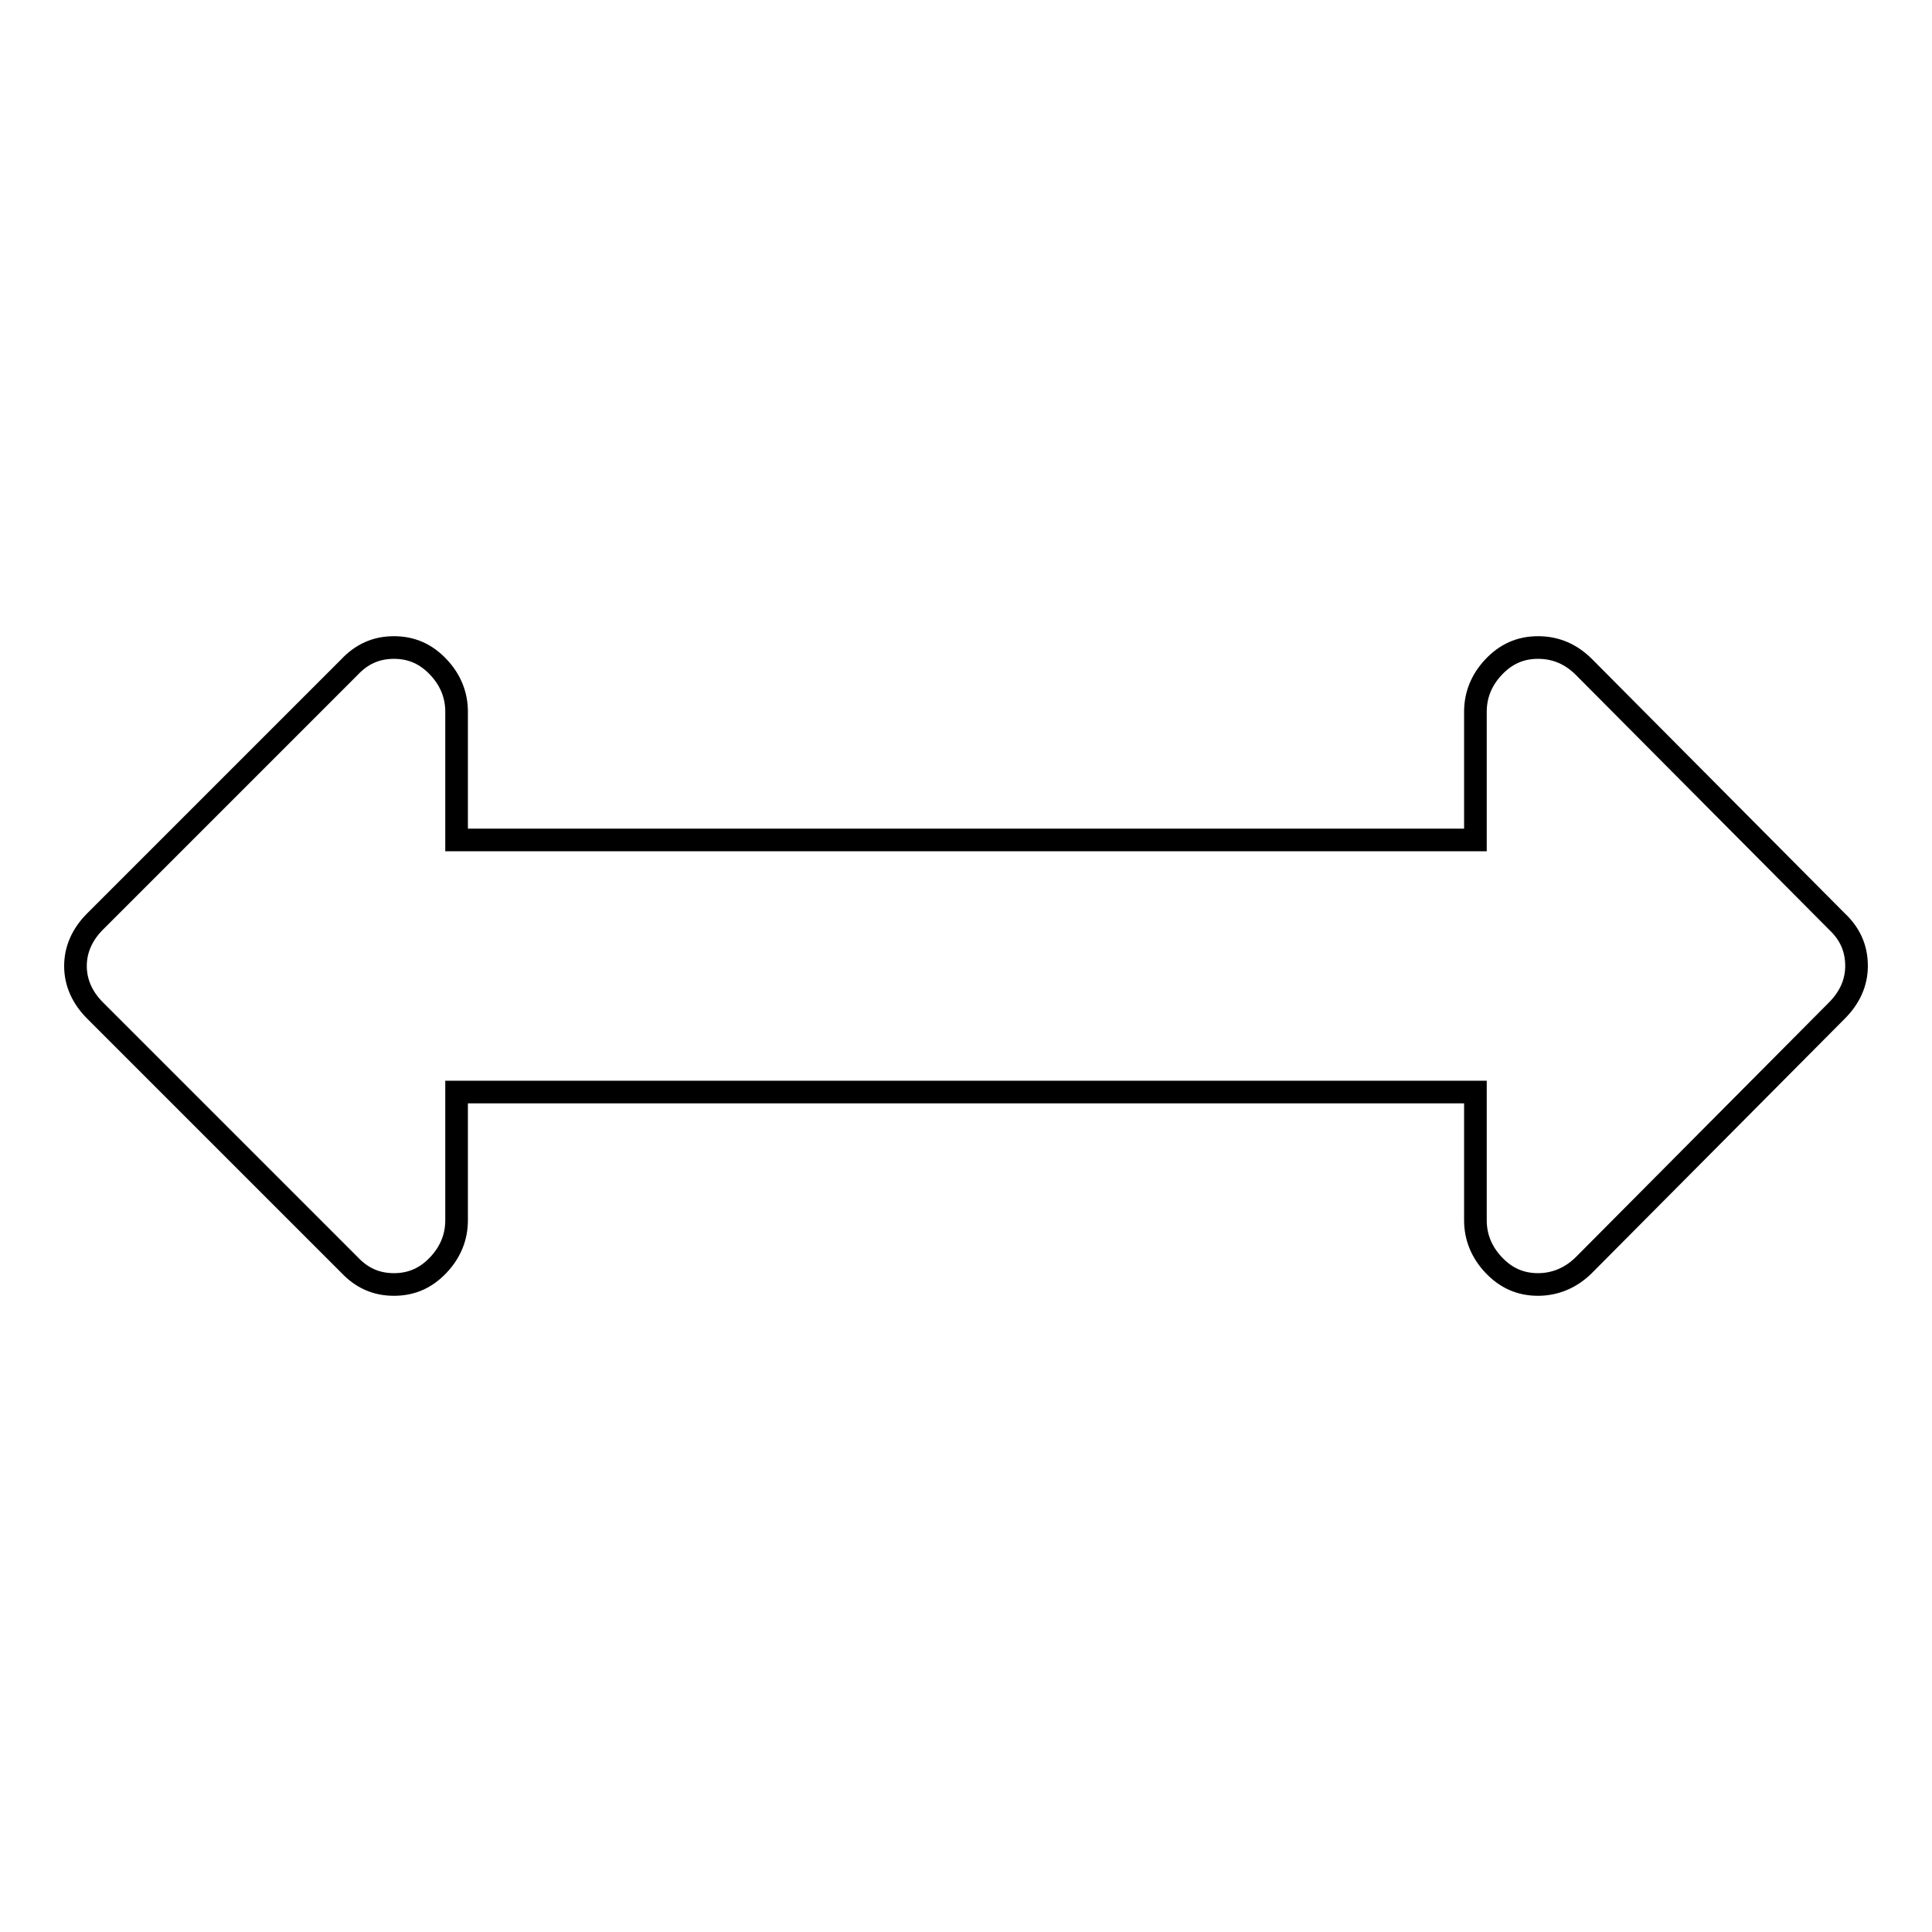 <?xml version="1.0" encoding="utf-8"?>
<!-- Svg Vector Icons : http://www.onlinewebfonts.com/icon -->
<!DOCTYPE svg PUBLIC "-//W3C//DTD SVG 1.1//EN" "http://www.w3.org/Graphics/SVG/1.1/DTD/svg11.dtd">
<svg version="1.1" xmlns="http://www.w3.org/2000/svg" xmlns:xlink="http://www.w3.org/1999/xlink" x="0px" y="0px" viewBox="0 0 256 256" enable-background="new 0 0 256 256" xml:space="preserve">
<g><g><path stroke-width="3" fill-opacity="0" stroke="#000000"  d="M246,128c0,2.2-0.9,4.2-2.6,5.9l-33.5,33.7c-1.7,1.7-3.8,2.6-6.1,2.6c-2.4,0-4.3-0.9-5.9-2.6c-1.6-1.7-2.4-3.7-2.4-5.9v-17h-135v17c0,2.2-0.8,4.2-2.4,5.9c-1.6,1.7-3.5,2.6-5.9,2.6s-4.3-0.9-5.9-2.6l-33.7-33.7c-1.7-1.7-2.6-3.7-2.6-5.9s0.9-4.2,2.6-5.9l33.7-33.7c1.6-1.7,3.5-2.6,5.9-2.6s4.3,0.9,5.9,2.6c1.6,1.7,2.4,3.7,2.4,5.9v17h135v-17c0-2.2,0.8-4.2,2.4-5.9c1.6-1.7,3.5-2.6,5.9-2.6c2.4,0,4.4,0.9,6.1,2.6l33.5,33.7C245.1,123.7,246,125.6,246,128L246,128z"/></g></g>
</svg>